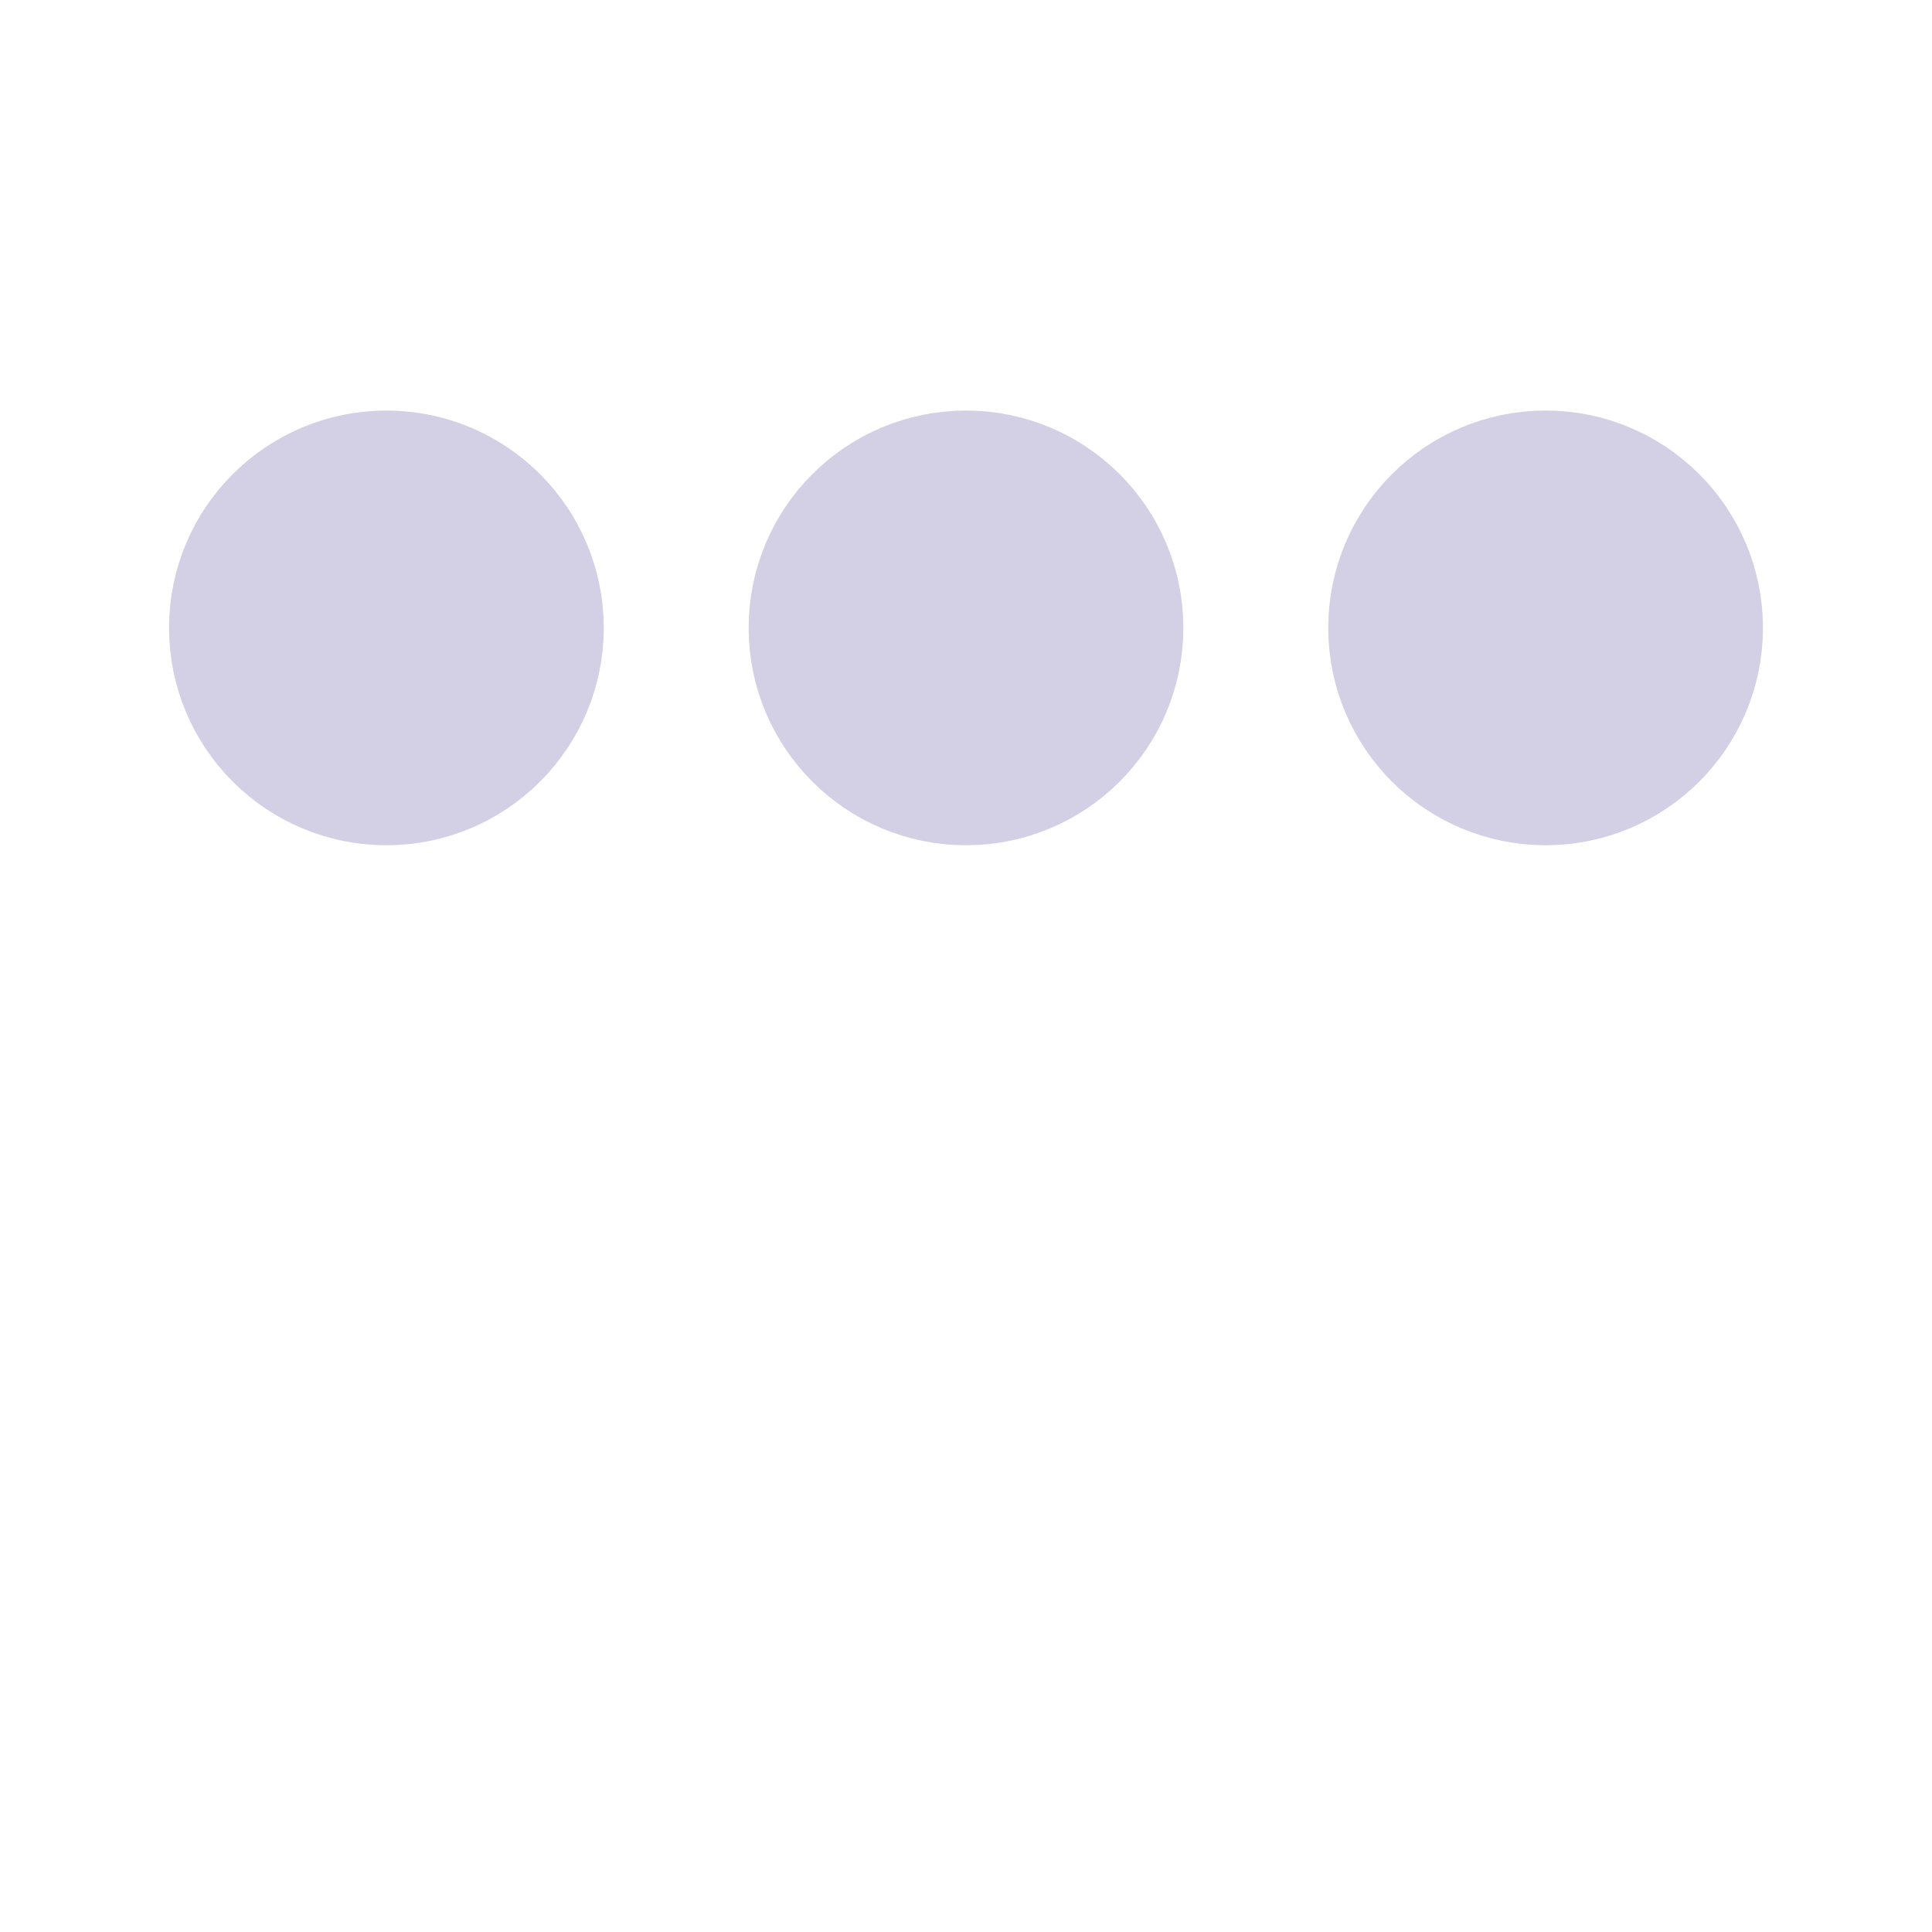 <svg xmlns="http://www.w3.org/2000/svg" viewBox="0 0 200 200">
  <circle fill="#D3CFE4" stroke="#D3CFE4" stroke-width="15" r="15" cx="40" cy="65">
    <animate attributeName="cy" calcMode="spline" dur="2" values="65;135;65;" keySplines=".5 0 .5 1;.5 0 .5 1" repeatCount="indefinite" begin="-.4"/>
  </circle>
  <circle fill="#D3CFE4" stroke="#D3CFE4" stroke-width="15" r="15" cx="100" cy="65">
    <animate attributeName="cy" calcMode="spline" dur="2" values="65;135;65;" keySplines=".5 0 .5 1;.5 0 .5 1" repeatCount="indefinite" begin="-.2"/>
  </circle>
  <circle fill="#D3CFE4" stroke="#D3CFE4" stroke-width="15" r="15" cx="160" cy="65">
    <animate attributeName="cy" calcMode="spline" dur="2" values="65;135;65;" keySplines=".5 0 .5 1;.5 0 .5 1" repeatCount="indefinite" begin="0"/>
  </circle>
</svg>
